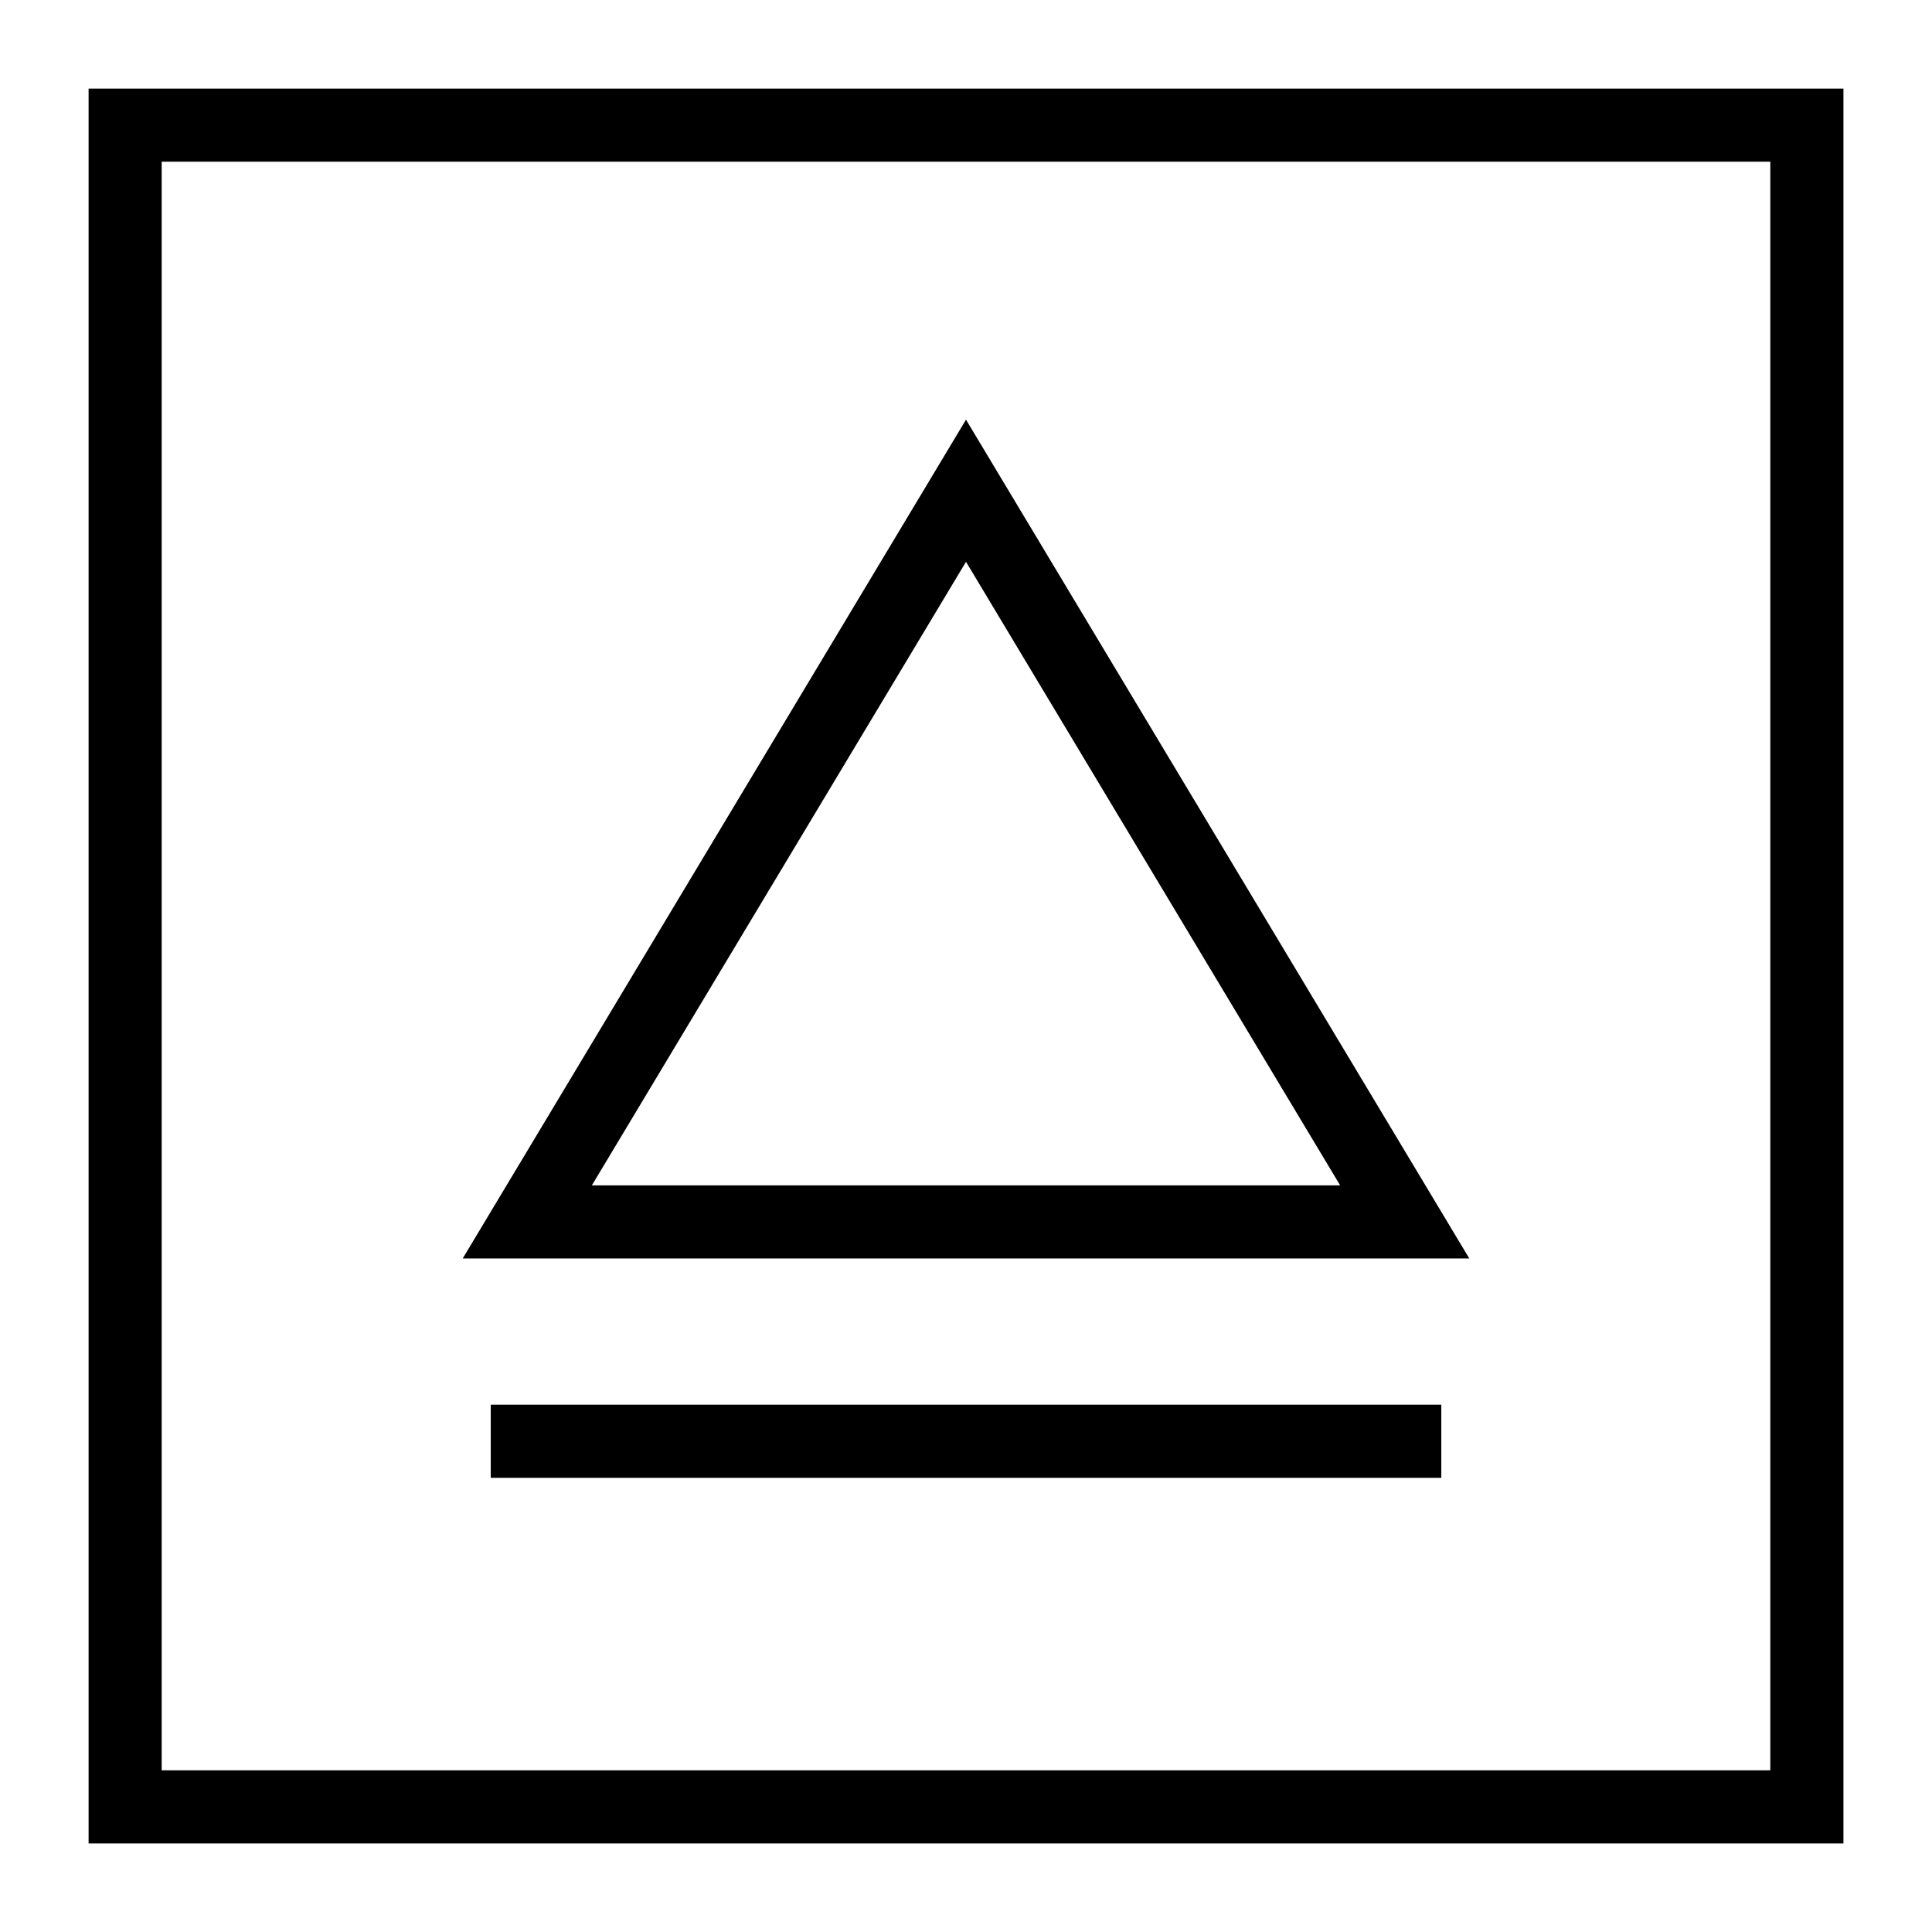 <?xml version="1.0" encoding="UTF-8"?>
<!-- Uploaded to: SVG Repo, www.svgrepo.com, Generator: SVG Repo Mixer Tools -->
<svg fill="#000000" width="800px" height="800px" version="1.1" viewBox="144 144 512 512" xmlns="http://www.w3.org/2000/svg">
 <g>
  <path d="m632.53 632.53h-465.05v-465.05h465.05zm-445.68-19.379h426.3v-426.3h-426.3z"/>
  <path d="m533.38 477.51h-266.76l133.38-222.3zm-232.53-19.379h198.3l-99.148-165.25z"/>
  <path d="m274.05 516.26h251.91v19.379h-251.91z"/>
 </g>
</svg>